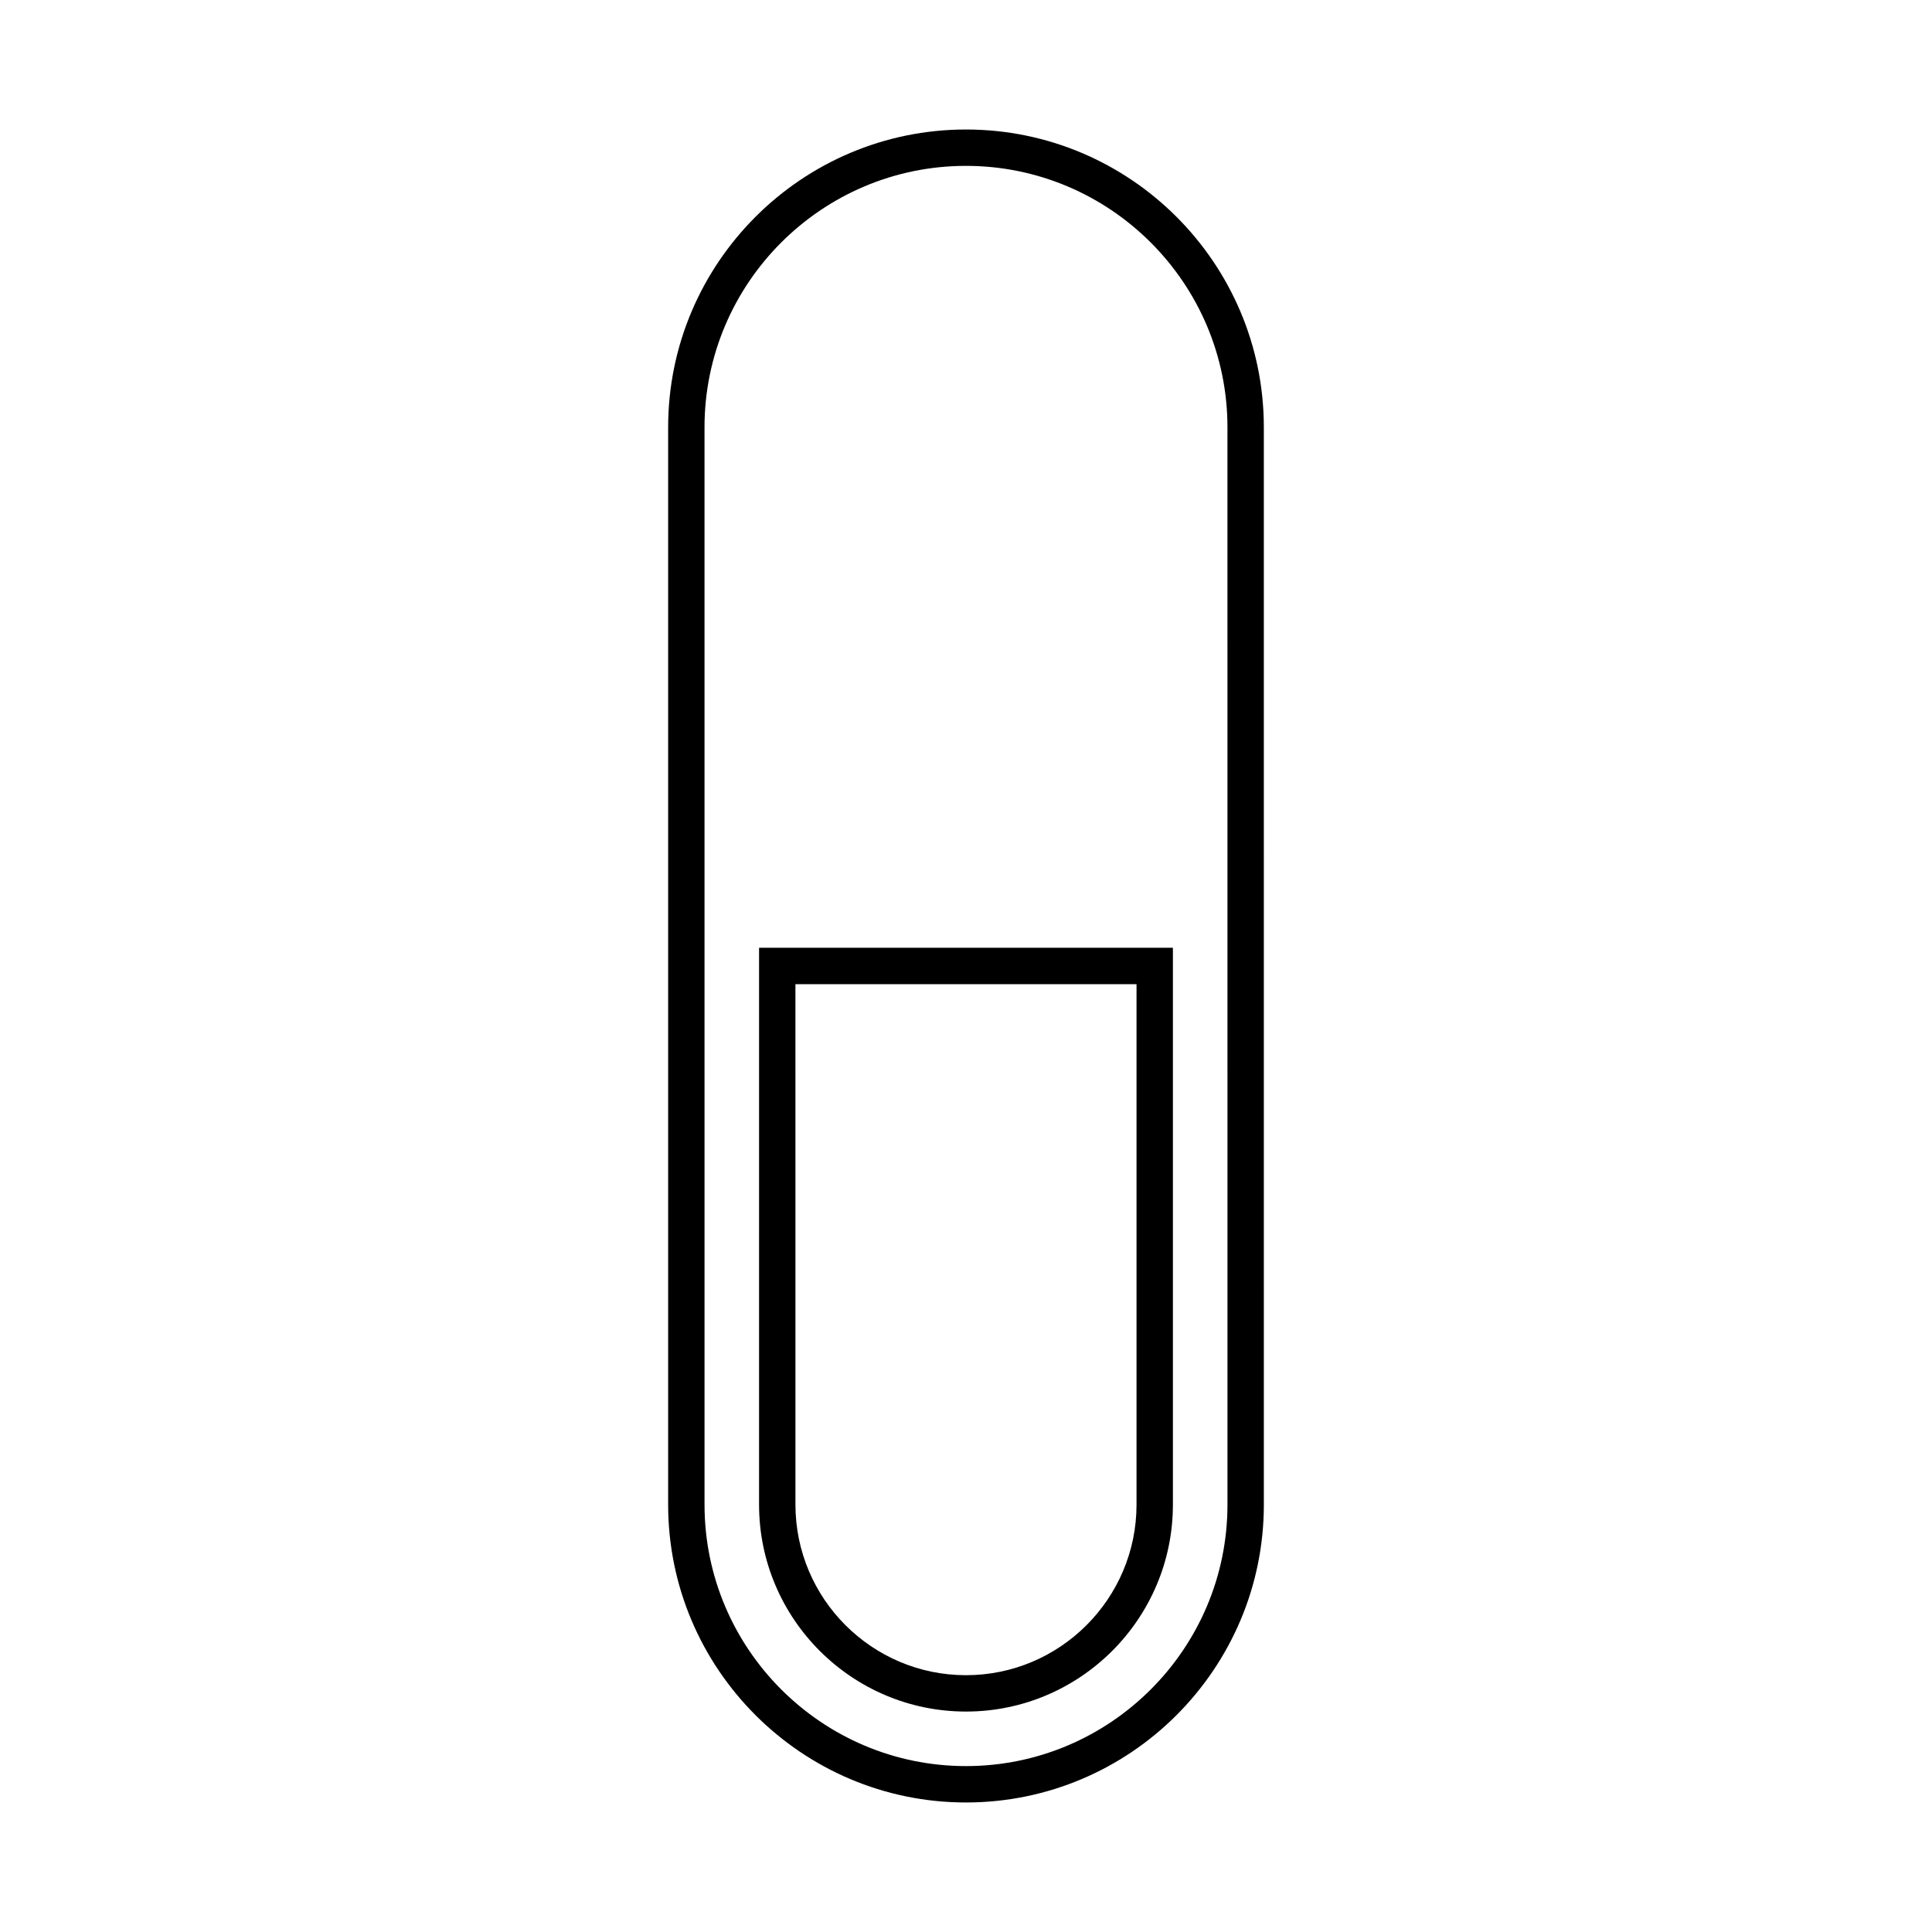 <?xml version="1.0" encoding="UTF-8"?>
<!-- The Best Svg Icon site in the world: iconSvg.co, Visit us! https://iconsvg.co -->
<svg fill="#000000" width="800px" height="800px" version="1.1" viewBox="144 144 512 512" xmlns="http://www.w3.org/2000/svg">
 <g>
  <path d="m345.16 542.74c0 30.238 24.598 54.84 54.836 54.84 30.234 0 54.836-24.602 54.836-54.84v-147.57h-109.67zm9.637-137.92h90.395v137.92c0 24.922-20.27 45.203-45.195 45.203-24.922 0-45.195-20.273-45.195-45.203z"/>
  <path d="m400 178.32c-43.523 0-78.934 35.406-78.934 78.934v285.49c0 43.52 35.406 78.93 78.934 78.93 43.523 0 78.934-35.406 78.934-78.934l-0.004-285.49c0-43.523-35.406-78.93-78.93-78.93zm69.293 364.42c0 38.207-31.086 69.293-69.293 69.293s-69.293-31.086-69.293-69.293l-0.004-285.49c0-38.207 31.086-69.293 69.293-69.293 38.207 0 69.293 31.086 69.293 69.293z"/>
 </g>
</svg>